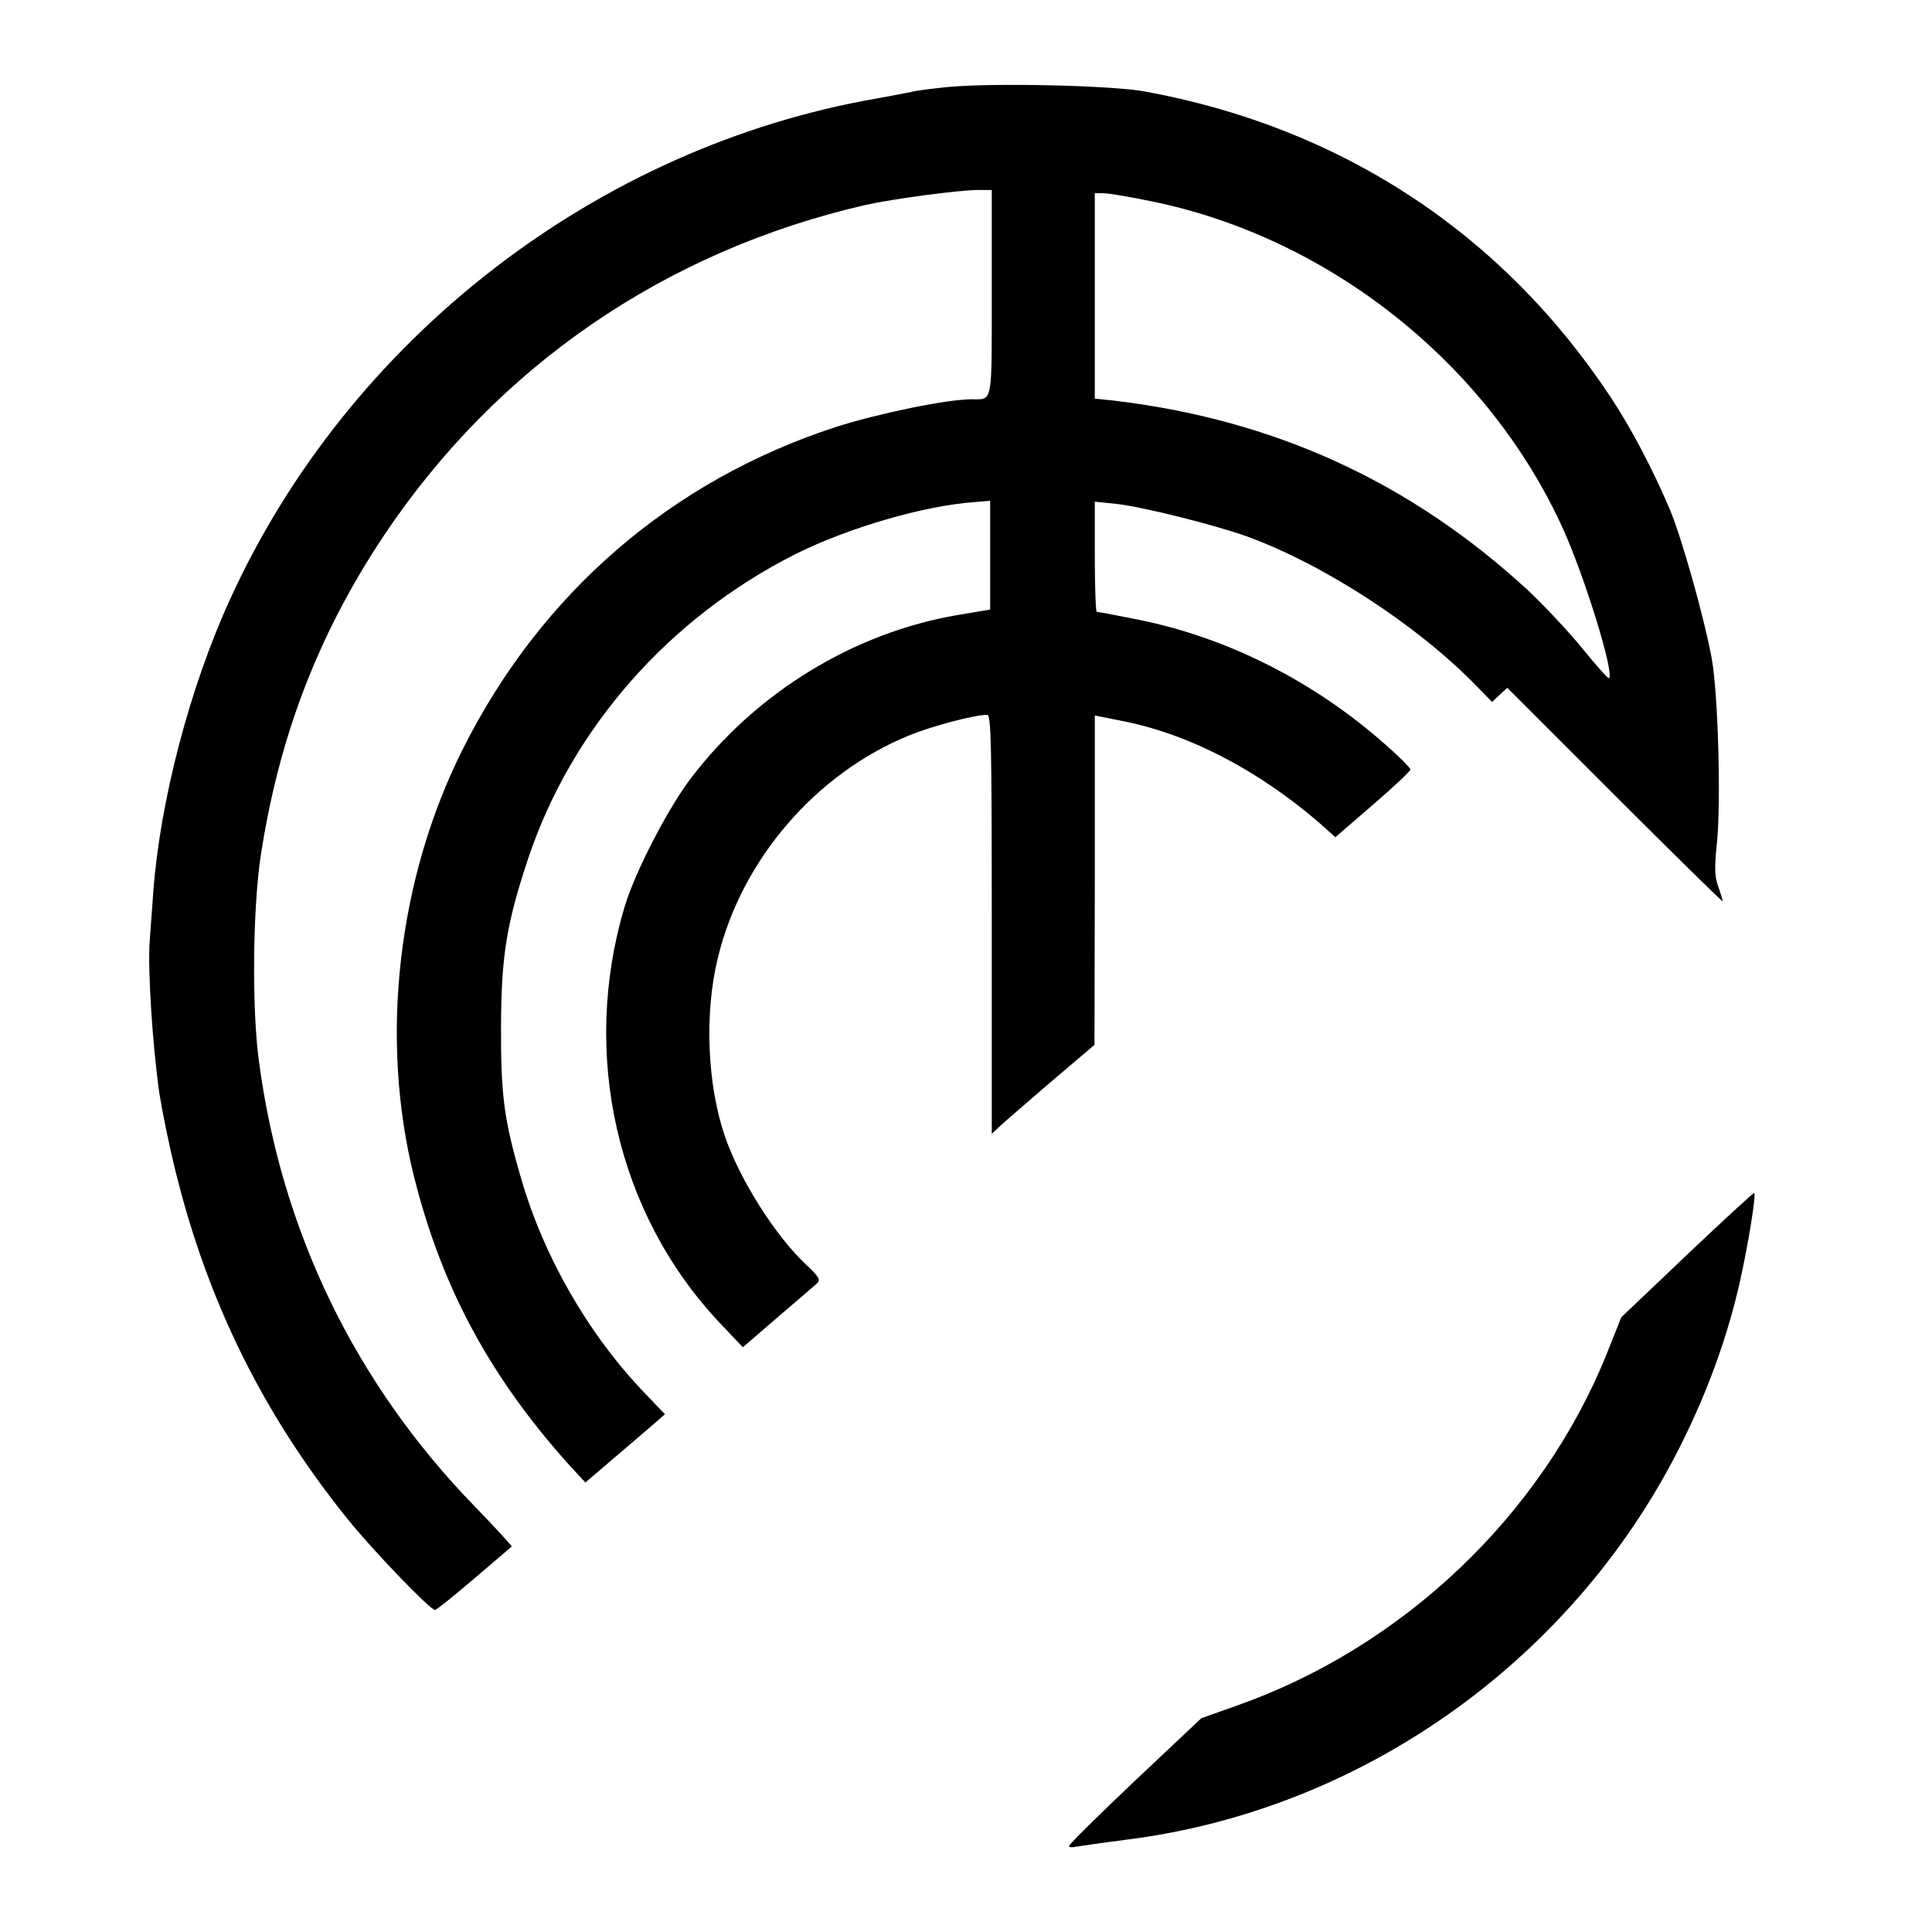 <?xml version="1.0" standalone="no"?>
<!DOCTYPE svg PUBLIC "-//W3C//DTD SVG 20010904//EN"
 "http://www.w3.org/TR/2001/REC-SVG-20010904/DTD/svg10.dtd">
<svg version="1.0" xmlns="http://www.w3.org/2000/svg"
 width="600pt" height="600pt" viewBox="0 0 600 600"
 preserveAspectRatio="xMidYMid meet">
<g transform="translate(0,600) scale(0.1,-0.1)"
fill="#000000" stroke="none">
<path d="M2946 5730 c-49 -5 -100 -11 -113 -15 -13 -3 -63 -12 -111 -21 -869
-151 -1638 -746 -2007 -1554 -126 -275 -218 -628 -239 -910 -3 -41 -8 -109
-11 -151 -7 -89 9 -329 30 -475 9 -57 31 -165 50 -241 100 -406 273 -756 534
-1080 79 -98 257 -283 272 -283 4 0 59 44 121 97 62 53 115 98 117 100 2 1
-50 58 -115 125 -372 383 -600 855 -670 1383 -22 163 -19 468 5 632 56 372
178 691 382 998 352 527 875 886 1499 1029 81 18 289 46 347 46 l43 0 0 -319
c0 -351 4 -331 -63 -331 -76 0 -290 -44 -421 -86 -510 -166 -915 -515 -1158
-999 -203 -403 -260 -899 -152 -1330 86 -343 235 -620 482 -895 l50 -54 83 71
c46 39 102 87 124 106 l40 35 -65 68 c-174 182 -313 424 -383 669 -52 179 -62
256 -61 470 1 217 17 316 84 518 135 405 438 749 832 947 162 81 402 151 558
161 l45 4 0 -169 0 -169 -101 -17 c-323 -55 -627 -241 -830 -509 -71 -94 -171
-288 -203 -393 -139 -460 -26 -956 293 -1295 l73 -77 109 94 c60 51 115 99
122 105 11 10 5 21 -35 58 -95 89 -206 264 -252 399 -55 161 -64 383 -21 556
74 303 304 570 593 688 74 30 203 64 243 64 12 0 14 -92 14 -650 l0 -651 28
26 c15 14 87 76 159 138 l132 112 1 511 0 512 75 -15 c211 -39 431 -153 624
-320 l48 -43 117 101 c64 55 116 104 116 109 0 5 -31 37 -70 71 -222 199 -492
337 -772 394 -69 14 -128 25 -132 25 -3 0 -6 77 -6 171 l0 171 68 -7 c80 -9
297 -63 402 -100 240 -87 531 -276 714 -464 l50 -51 23 22 24 22 334 -334
c184 -184 335 -332 335 -329 0 4 -6 24 -14 46 -11 31 -12 59 -4 134 13 127 4
462 -16 574 -23 125 -93 375 -131 465 -53 124 -119 250 -182 345 -337 511
-839 840 -1448 951 -105 19 -470 27 -609 14z m629 -355 c552 -112 1046 -504
1279 -1017 67 -148 160 -448 143 -464 -2 -3 -39 38 -81 90 -42 52 -119 134
-171 183 -366 337 -788 530 -1287 589 l-58 6 0 319 0 319 26 0 c15 0 82 -11
149 -25z"/>
<path d="M5240 2104 l-205 -195 -45 -113 c-202 -502 -635 -913 -1152 -1094
l-107 -38 -206 -194 c-113 -107 -205 -198 -205 -203 0 -4 10 -5 23 -2 12 2 80
12 150 21 747 92 1412 572 1741 1255 77 158 135 324 170 481 26 117 50 267 44
273 -2 2 -95 -84 -208 -191z"/>
</g>
</svg>
